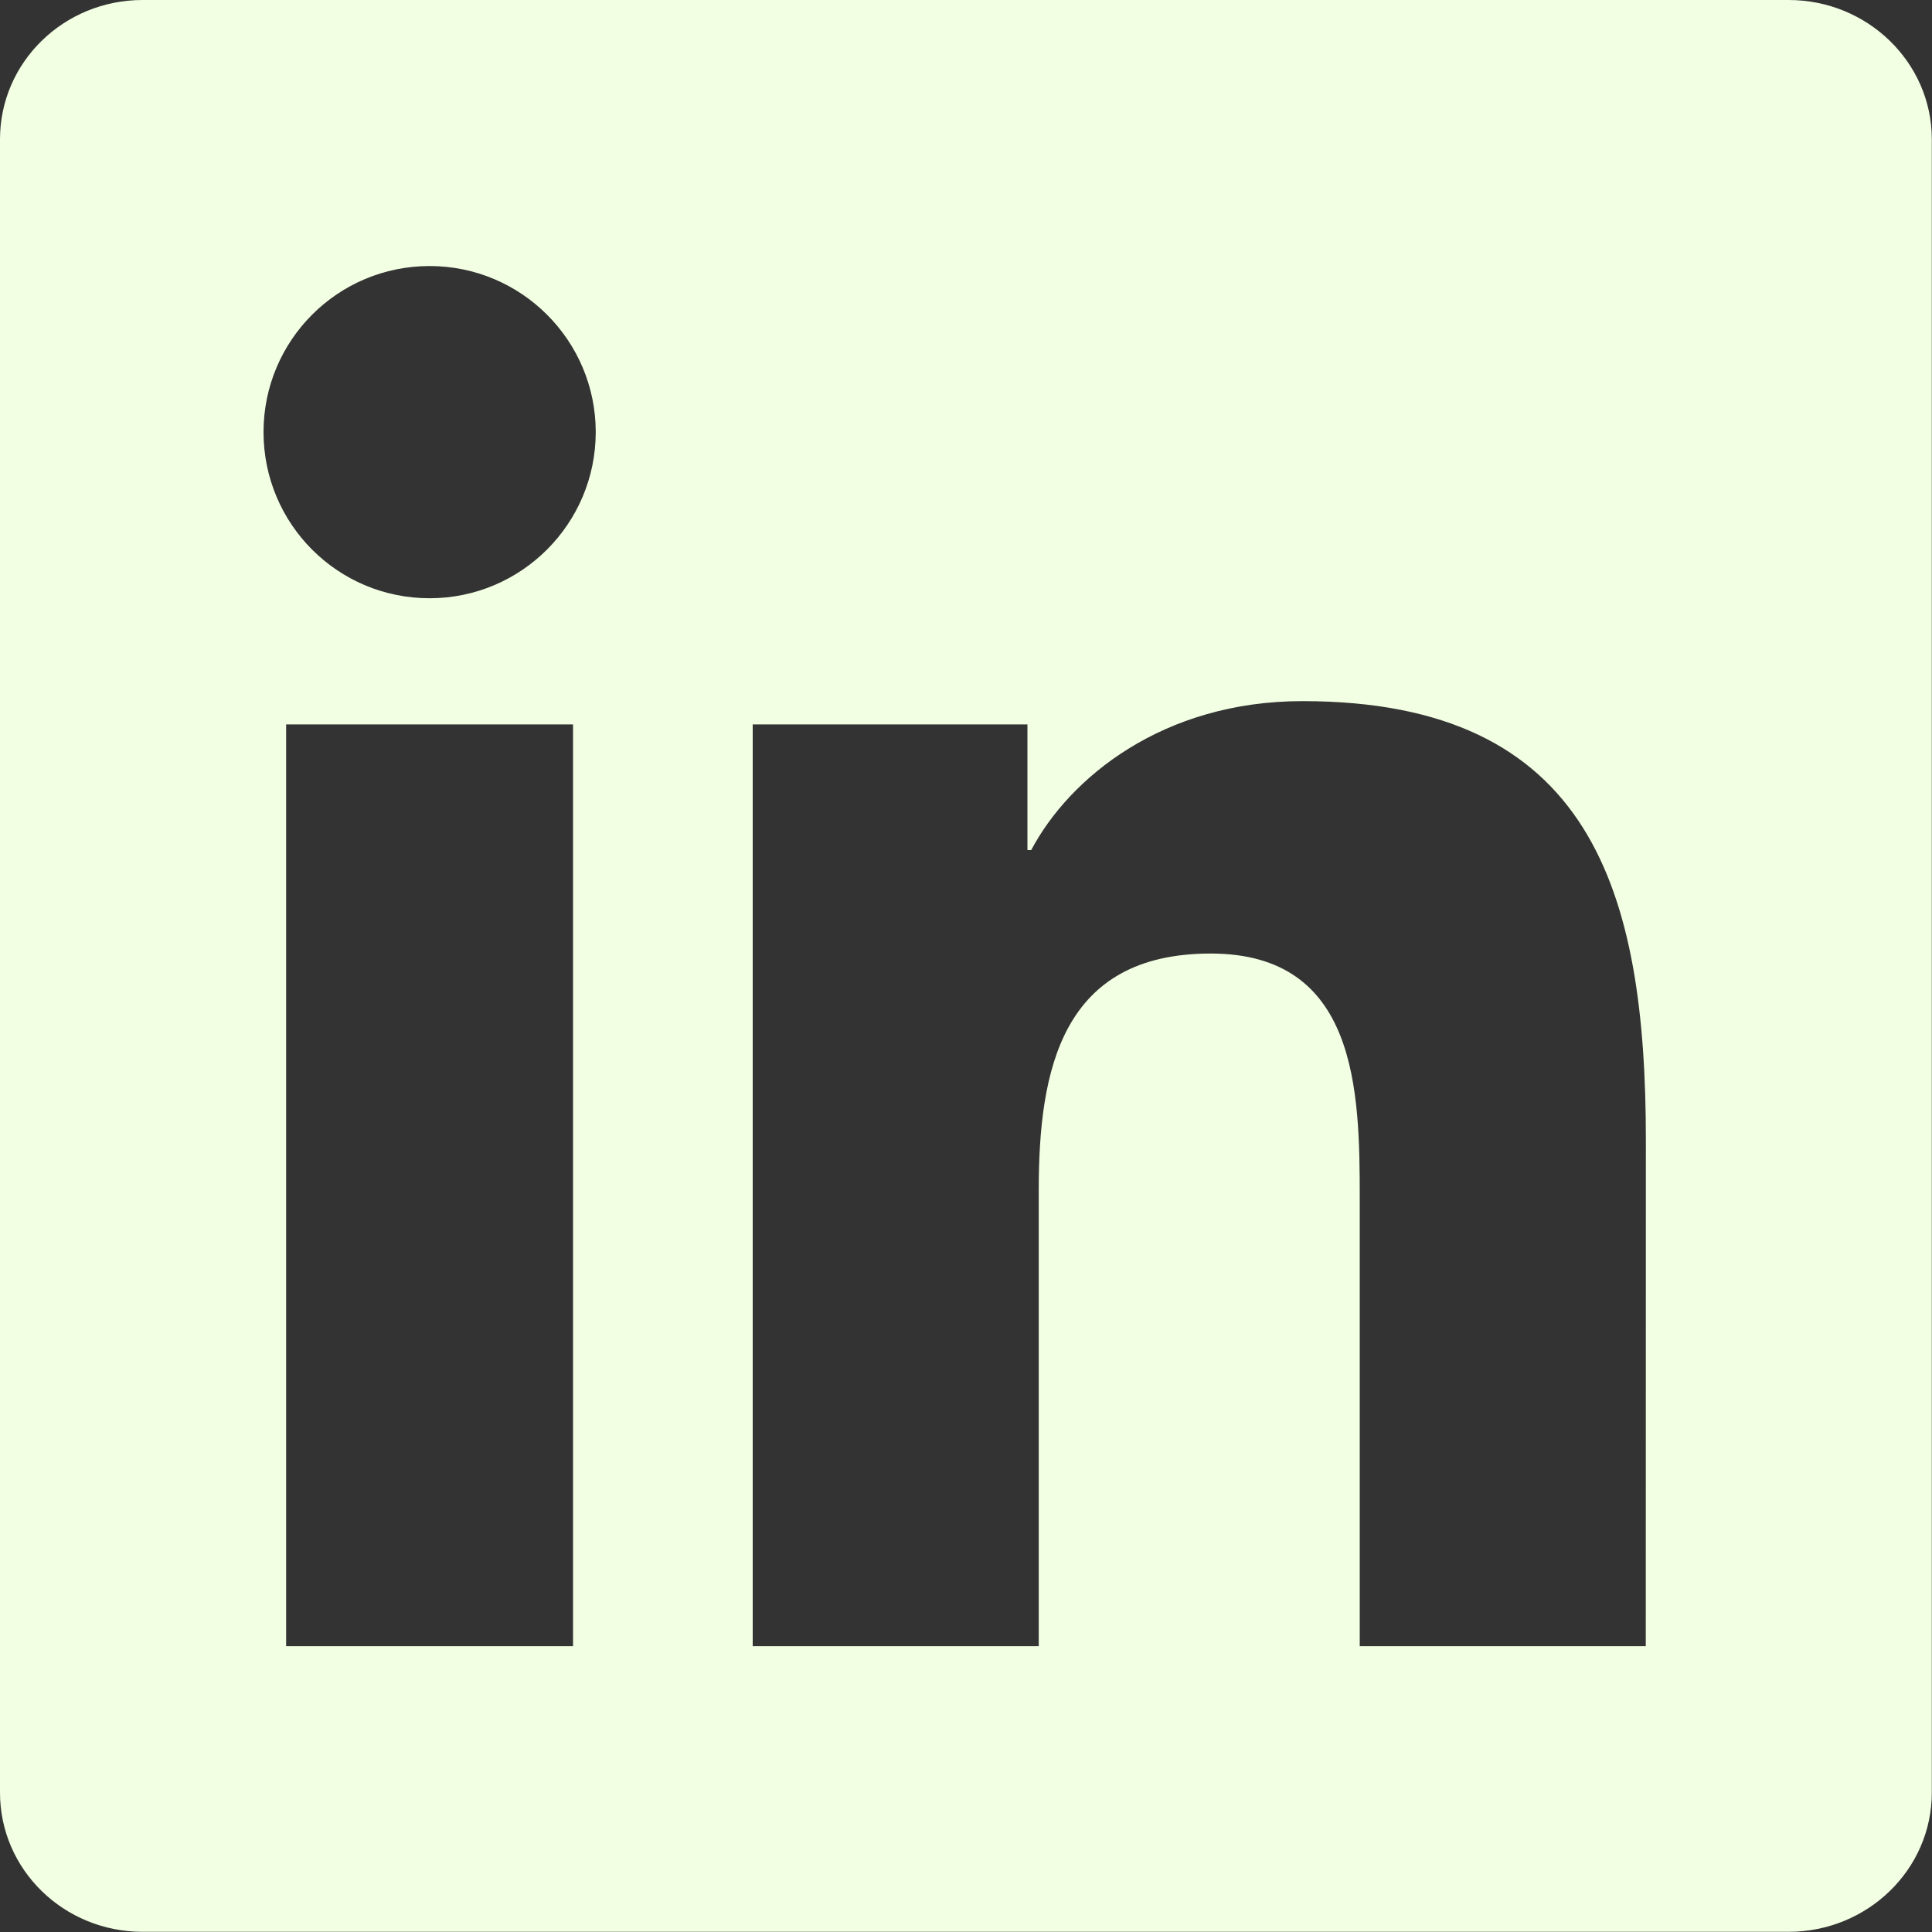 <svg width="20" height="20" viewBox="0 0 20 20" fill="none" xmlns="http://www.w3.org/2000/svg">
<rect x="0" y="0" width="20" height="20" fill="#333333" stroke="none"/>
<g clip-path="url(#clip0_4053_111)">
<path d="M17.037 17.041H14.076V12.401C14.076 11.294 14.053 9.871 12.533 9.871C10.989 9.871 10.753 11.075 10.753 12.319V17.041H7.792V7.499H10.636V8.8H10.675C11.072 8.05 12.039 7.258 13.483 7.258C16.483 7.258 17.038 9.233 17.038 11.804L17.037 17.041ZM4.447 6.193C3.494 6.193 2.728 5.422 2.728 4.473C2.728 3.525 3.495 2.754 4.447 2.754C5.397 2.754 6.167 3.525 6.167 4.473C6.167 5.422 5.396 6.193 4.447 6.193ZM5.932 17.041H2.962V7.499H5.932V17.041ZM18.519 0H1.476C0.66 0 0 0.645 0 1.441V18.557C0 19.354 0.66 19.998 1.476 19.998H18.516C19.331 19.998 19.998 19.354 19.998 18.557V1.441C19.998 0.645 19.331 0 18.516 0H18.519Z" fill="#F2FFE3"/>
</g>
<defs>
<clipPath id="clip0_4053_111">
<rect width="19.998" height="19.998" fill="white"/>
</clipPath>
</defs>
</svg>
